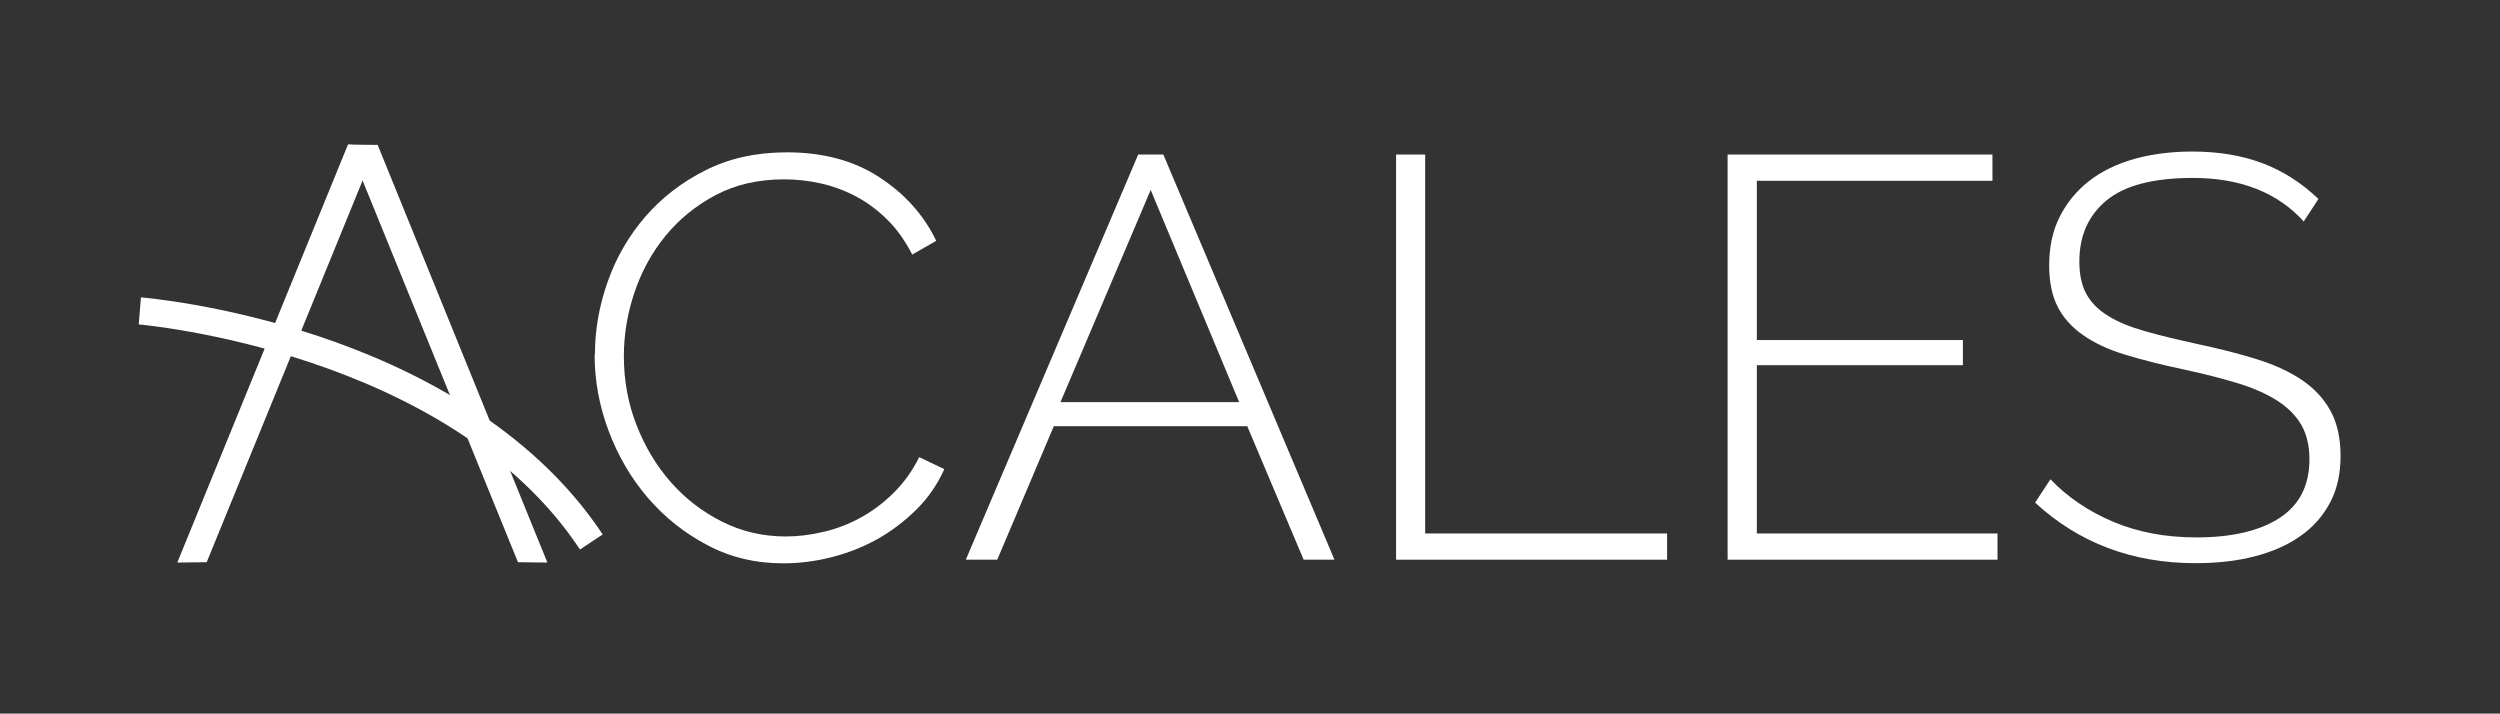 <svg xmlns="http://www.w3.org/2000/svg" id="Ebene_1" viewBox="0 0 158.21 45.16"><rect x="0" y="0" width="158.21" height="45.16" fill="#333333" stroke="none"/><defs><style>      .st0 {        fill: #fff;      }    </style></defs><g><path class="st0" d="M37.65,22.42c0-1.54.27-3.08.81-4.6.54-1.53,1.33-2.89,2.37-4.1,1.04-1.2,2.31-2.19,3.81-2.94,1.5-.76,3.22-1.14,5.15-1.14,2.29,0,4.24.52,5.85,1.57,1.61,1.05,2.82,2.39,3.61,4.03l-1.52.87c-.46-.89-.99-1.64-1.61-2.24-.61-.6-1.28-1.09-1.99-1.46-.71-.37-1.45-.64-2.22-.81-.77-.17-1.53-.25-2.28-.25-1.64,0-3.08.33-4.33.99-1.25.66-2.31,1.52-3.18,2.58-.87,1.06-1.52,2.26-1.97,3.59-.45,1.34-.67,2.68-.67,4.03,0,1.52.26,2.96.79,4.33.53,1.37,1.25,2.58,2.17,3.63s2,1.88,3.25,2.51,2.6.94,4.04.94c.77,0,1.56-.1,2.38-.29.82-.19,1.6-.49,2.35-.9.75-.41,1.45-.93,2.09-1.57.65-.64,1.19-1.39,1.62-2.26l1.59.76c-.43.96-1.02,1.82-1.77,2.56s-1.58,1.37-2.49,1.88c-.92.51-1.88.88-2.91,1.14s-2.03.38-3.02.38c-1.76,0-3.36-.38-4.82-1.16-1.46-.77-2.71-1.77-3.77-3.01s-1.88-2.65-2.47-4.23c-.59-1.58-.88-3.18-.88-4.82Z"></path><path class="st0" d="M72.03,9.78h1.59l10.83,25.64h-1.95l-3.57-8.45h-12.24l-3.58,8.45h-1.99l10.91-25.64ZM78.42,25.45l-5.6-13.43-5.71,13.43h11.3Z"></path><path class="st0" d="M88.35,35.42V9.78h1.84v23.98h15.31v1.66h-17.15Z"></path><path class="st0" d="M126.41,33.76v1.66h-17.08V9.78h16.76v1.66h-14.91v10.08h13.04v1.59h-13.04v10.65h15.24Z"></path><path class="st0" d="M145.81,14.04c-1.66-1.85-4.01-2.78-7.04-2.78-2.5,0-4.33.48-5.47,1.43-1.14.95-1.71,2.23-1.71,3.85,0,.82.14,1.5.43,2.04.29.54.74,1.01,1.36,1.39.61.39,1.39.71,2.33.98.94.27,2.07.54,3.39.83,1.37.29,2.62.61,3.74.96s2.07.79,2.85,1.32c.78.53,1.38,1.18,1.8,1.95s.63,1.72.63,2.85-.22,2.12-.67,2.96-1.07,1.55-1.88,2.11c-.81.57-1.77.99-2.89,1.28s-2.37.43-3.74.43c-4,0-7.38-1.28-10.15-3.83l.97-1.48c1.08,1.13,2.41,2.03,3.97,2.69s3.32.99,5.27.99c2.24,0,3.99-.41,5.26-1.23,1.26-.82,1.89-2.06,1.89-3.72,0-.84-.17-1.56-.5-2.15-.34-.59-.84-1.1-1.5-1.53-.66-.43-1.5-.81-2.51-1.12-1.01-.31-2.19-.61-3.54-.9-1.37-.29-2.58-.6-3.63-.92s-1.93-.73-2.64-1.23c-.71-.49-1.25-1.09-1.61-1.79-.36-.7-.54-1.58-.54-2.64,0-1.16.22-2.18.67-3.07.45-.89,1.07-1.64,1.86-2.26.79-.61,1.75-1.08,2.85-1.39,1.11-.31,2.34-.47,3.68-.47,1.66,0,3.14.25,4.44.74,1.3.49,2.48,1.25,3.54,2.26l-.94,1.44Z"></path></g><path class="st0" d="M36.7,34.77c-8.29-12.53-27.73-14.22-27.92-14.24l.14-1.71c.21.02,5.16.43,11.25,2.46,5.66,1.89,13.37,5.6,17.97,12.54l-1.43.95Z"></path><g><polygon class="st0" points="13.08 35.58 11.22 35.6 22.02 9.15 23.83 9.26 13.08 35.58"></polygon><polygon class="st0" points="32.78 35.58 22.02 9.15 23.9 9.17 34.64 35.6 32.78 35.58"></polygon></g></svg>